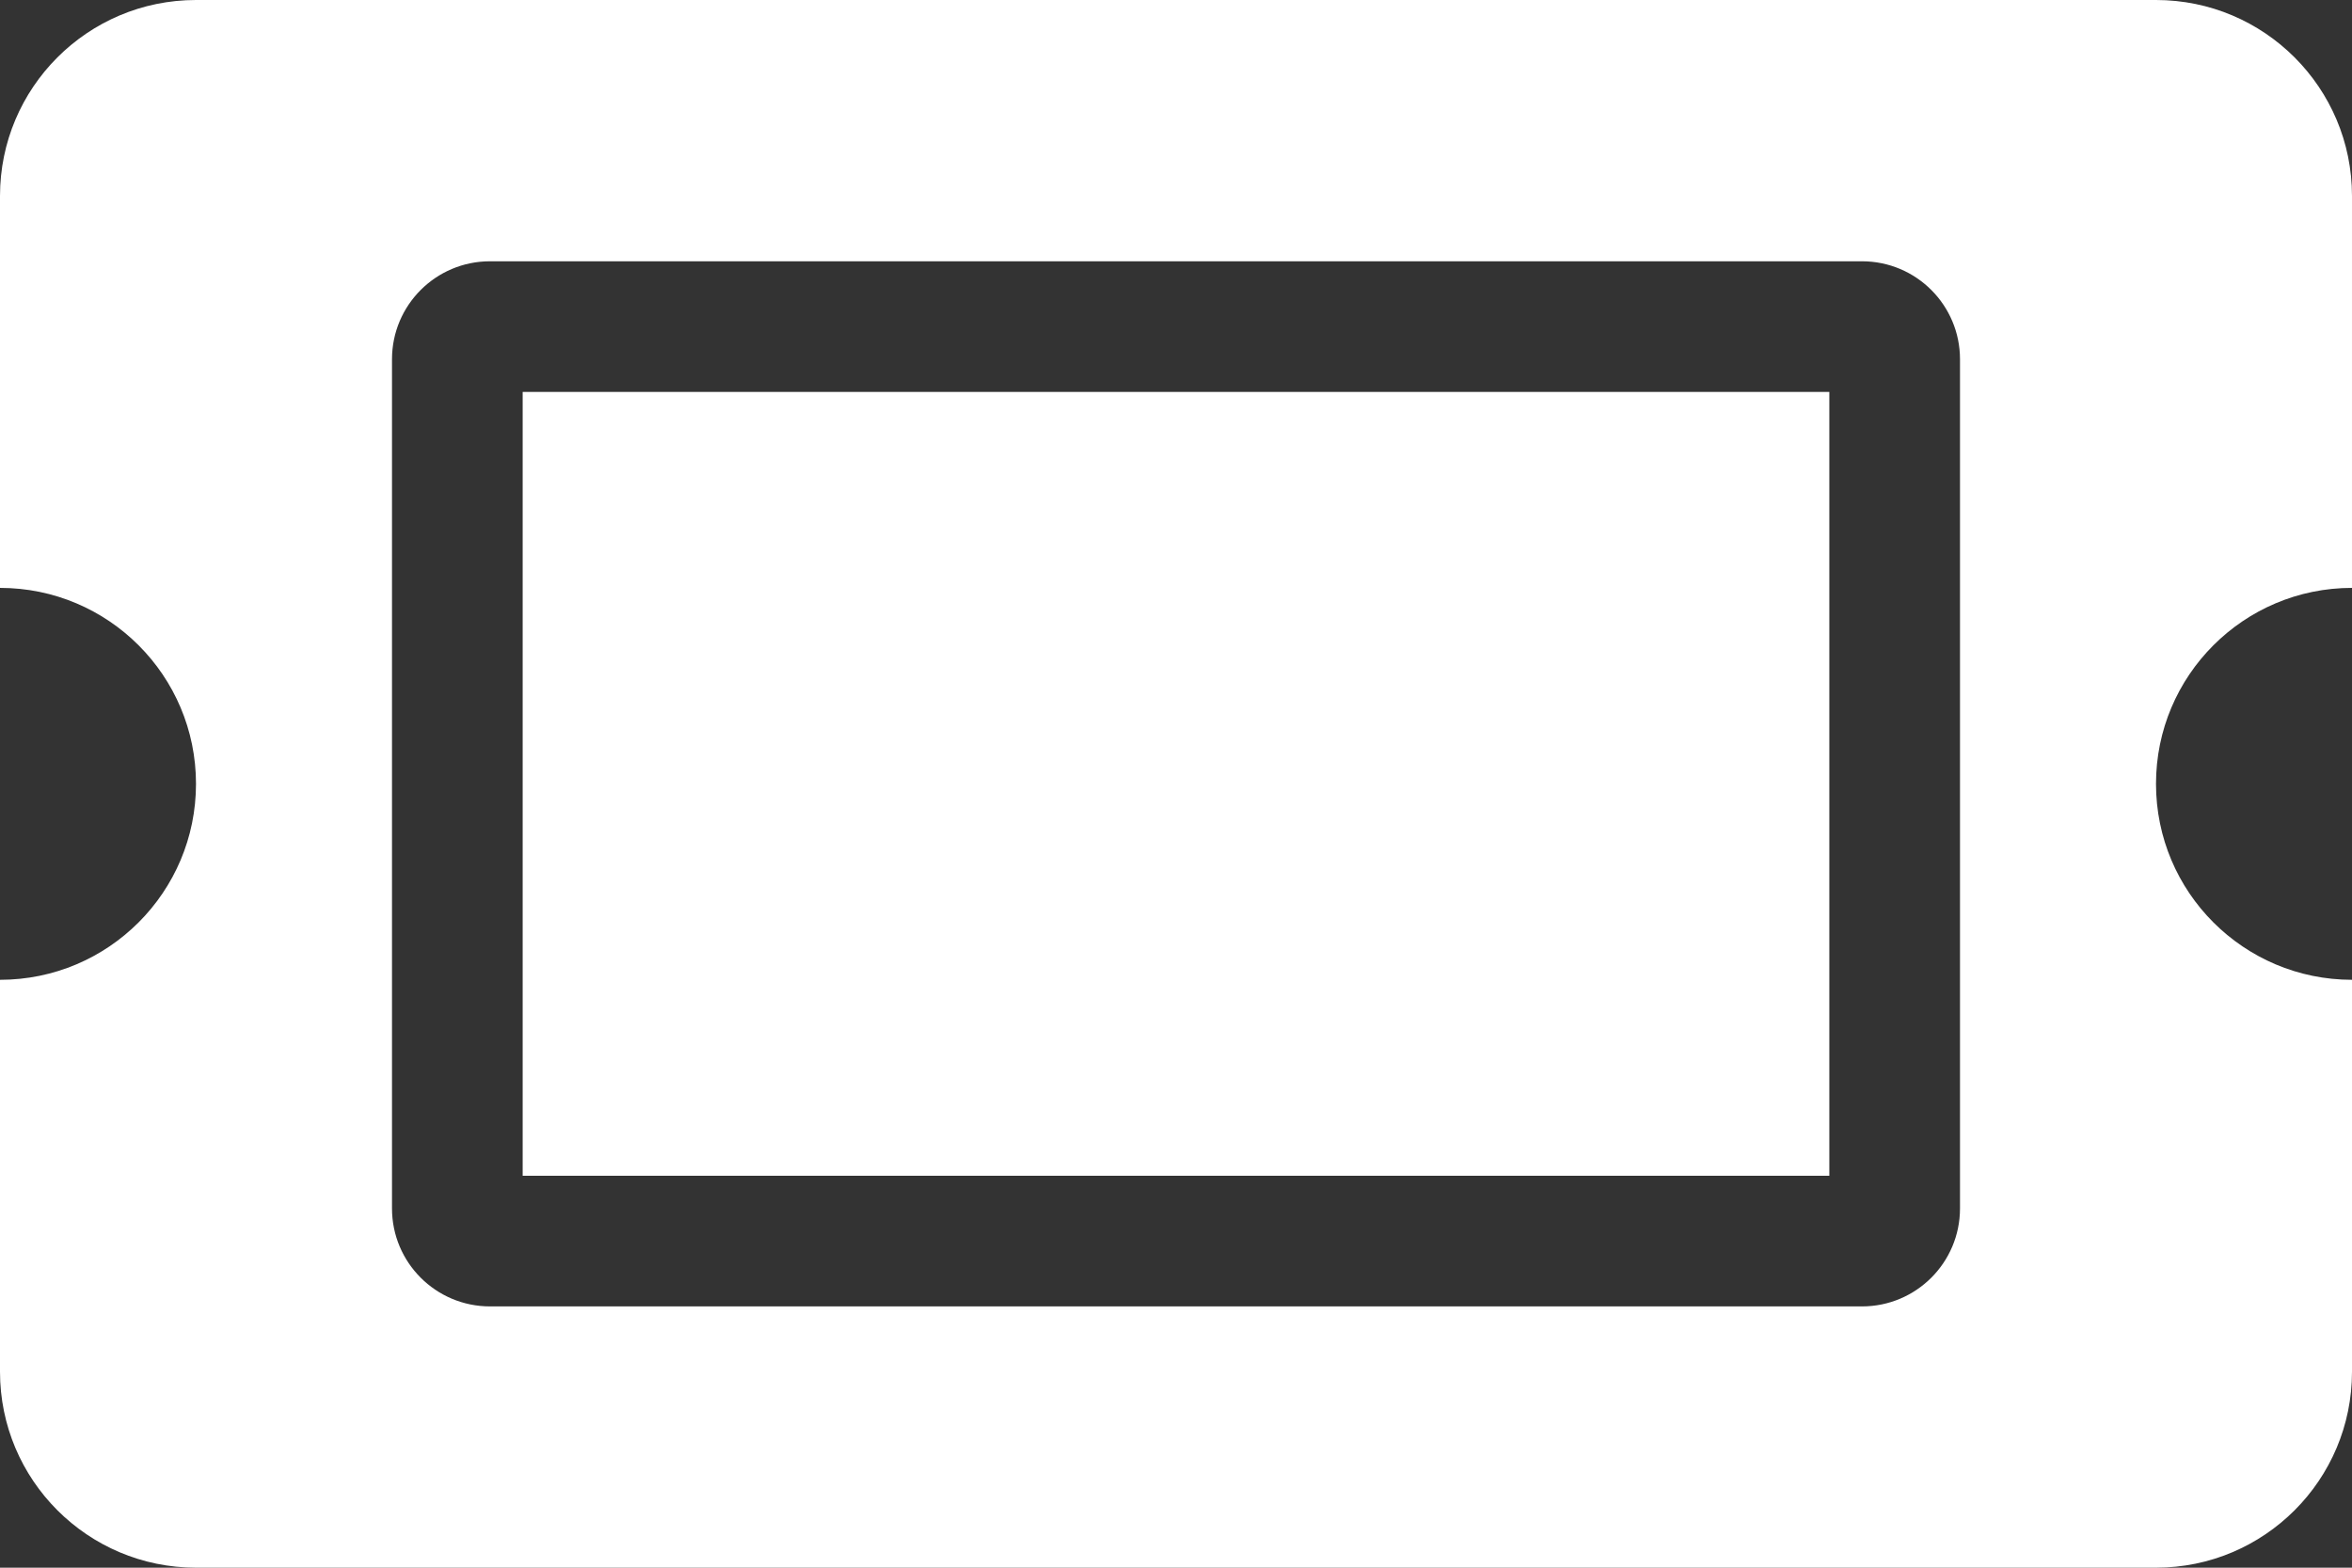 <?xml version="1.0" encoding="utf-8"?>
<!-- Generator: Adobe Illustrator 16.0.3, SVG Export Plug-In . SVG Version: 6.00 Build 0)  -->
<!DOCTYPE svg PUBLIC "-//W3C//DTD SVG 1.1//EN" "http://www.w3.org/Graphics/SVG/1.1/DTD/svg11.dtd">
<svg version="1.1" id="Layer_1" xmlns="http://www.w3.org/2000/svg" xmlns:xlink="http://www.w3.org/1999/xlink" x="0px" y="0px"
	 width="576px" height="384px" viewBox="0 0 576 384" enable-background="new 0 0 576 384" xml:space="preserve" fill="#ffffff">
<rect x="0" y="0" width="576" height="384" fill="#333333" stroke="none"/>
<g>
	<path d="M128,96h320v192H128V96z M528,192c0,26.51,21.49,48,48,48v96c0,26.51-21.49,48-48,48H48
		c-26.51,0-48-21.49-48-48v-96c26.51,0,48-21.49,48-48s-21.49-48-48-48V48C0,21.49,21.49,0,48,0h480c26.51,0,48,21.49,48,48v96
		C549.49,144,528,165.49,528,192 M480,88c0-13.255-10.745-24-24-24H120c-13.255,0-24,10.745-24,24v208c0,13.255,10.745,24,24,24h336
		c13.255,0,24-10.745,24-24V88z"/>
</g>
</svg>
